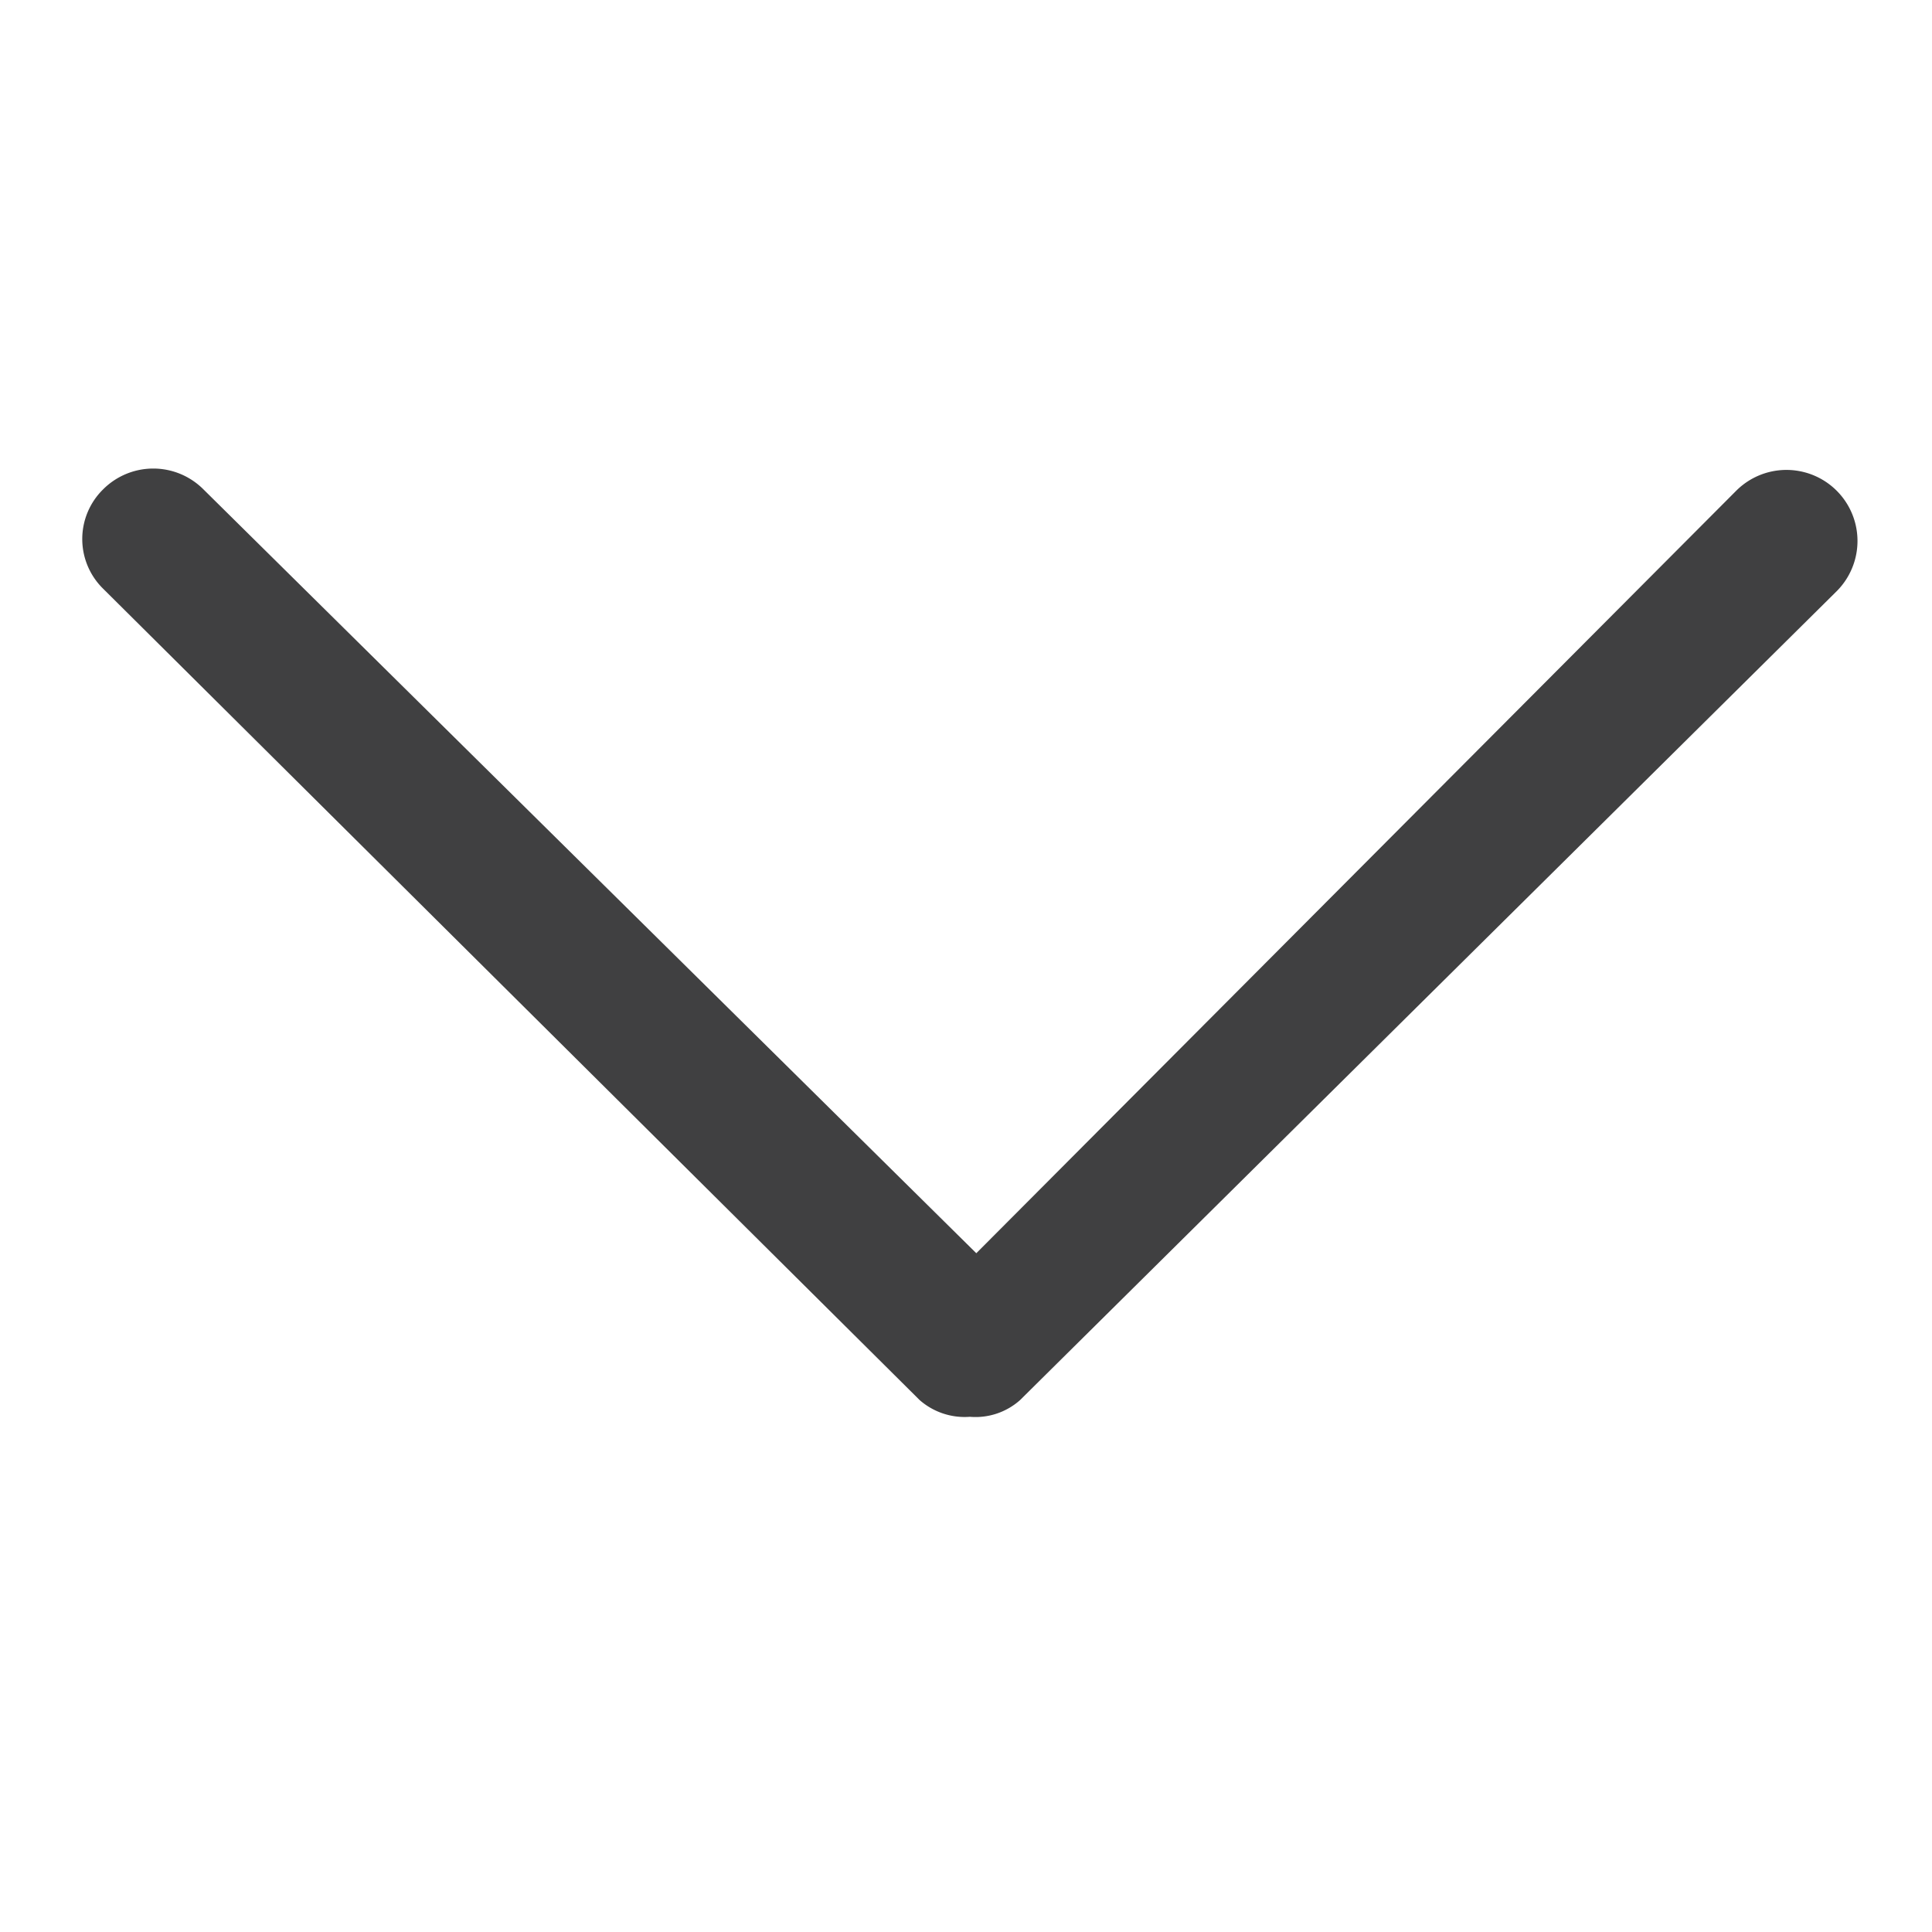 <svg xmlns="http://www.w3.org/2000/svg" viewBox="0 0 15 15" height="15" width="15"><defs><style>.cls-1{fill:#404041;}</style></defs><title>icon-</title><g id="chevron-horizontal"><path class="cls-1" d="M7.53,11a.53.53,0,0,1-.39-.13L.8,4.57a.54.54,0,0,1,0-.77.55.55,0,0,1,.78,0l6,5.93,5.9-5.92a.55.55,0,0,1,.78.78L7.92,10.87a.52.52,0,0,1-.39.13Z"/></g></svg>